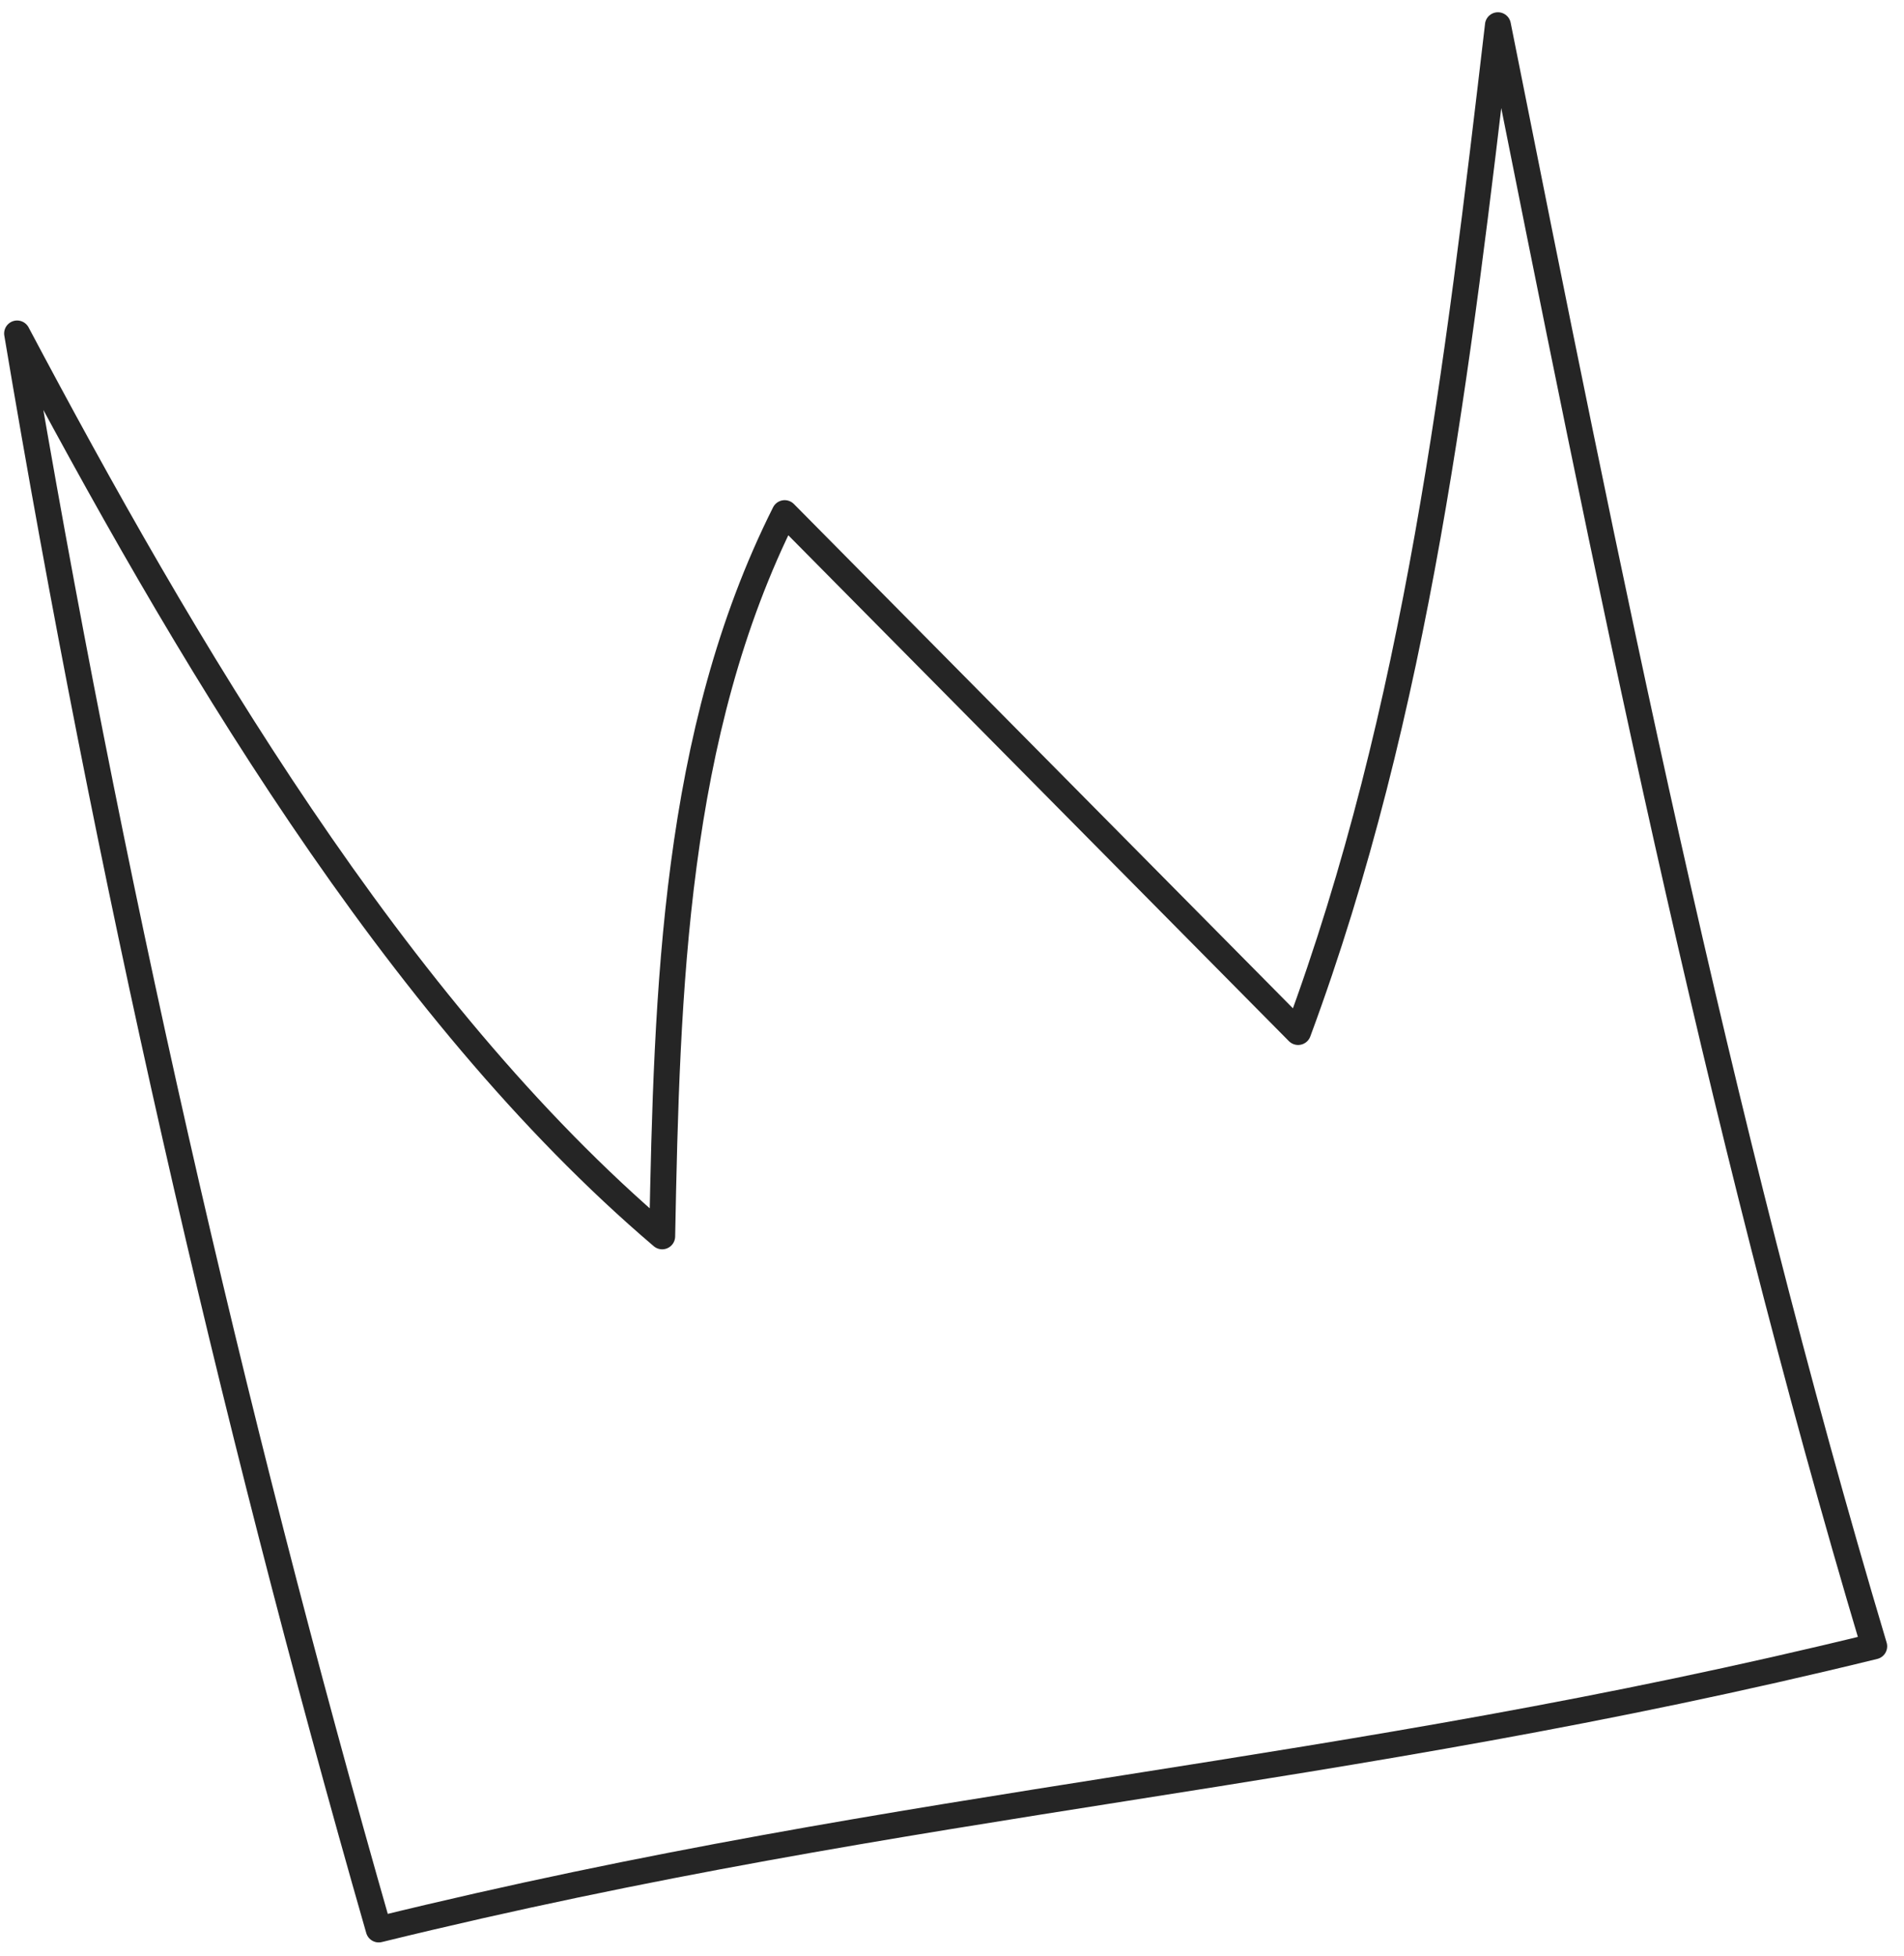<svg width="110" height="113" viewBox="0 0 110 113" fill="none" xmlns="http://www.w3.org/2000/svg">
<path d="M86.541 1.462C84.235 21.139 81.881 41.038 74.996 59.615C65.109 49.626 55.221 39.632 45.333 29.643C38.94 42.378 38.532 57.173 38.256 71.419C22.759 58.231 10.524 37.24 0.989 19.264C6.207 50.359 13.186 81.153 21.88 111.458C53.072 103.814 77.087 102.746 108.278 95.102C99.096 64.39 92.812 32.895 86.54 1.458L86.541 1.462Z" stroke="#252525" stroke-width="1.5" stroke-linecap="round" stroke-linejoin="round"/>
</svg>
